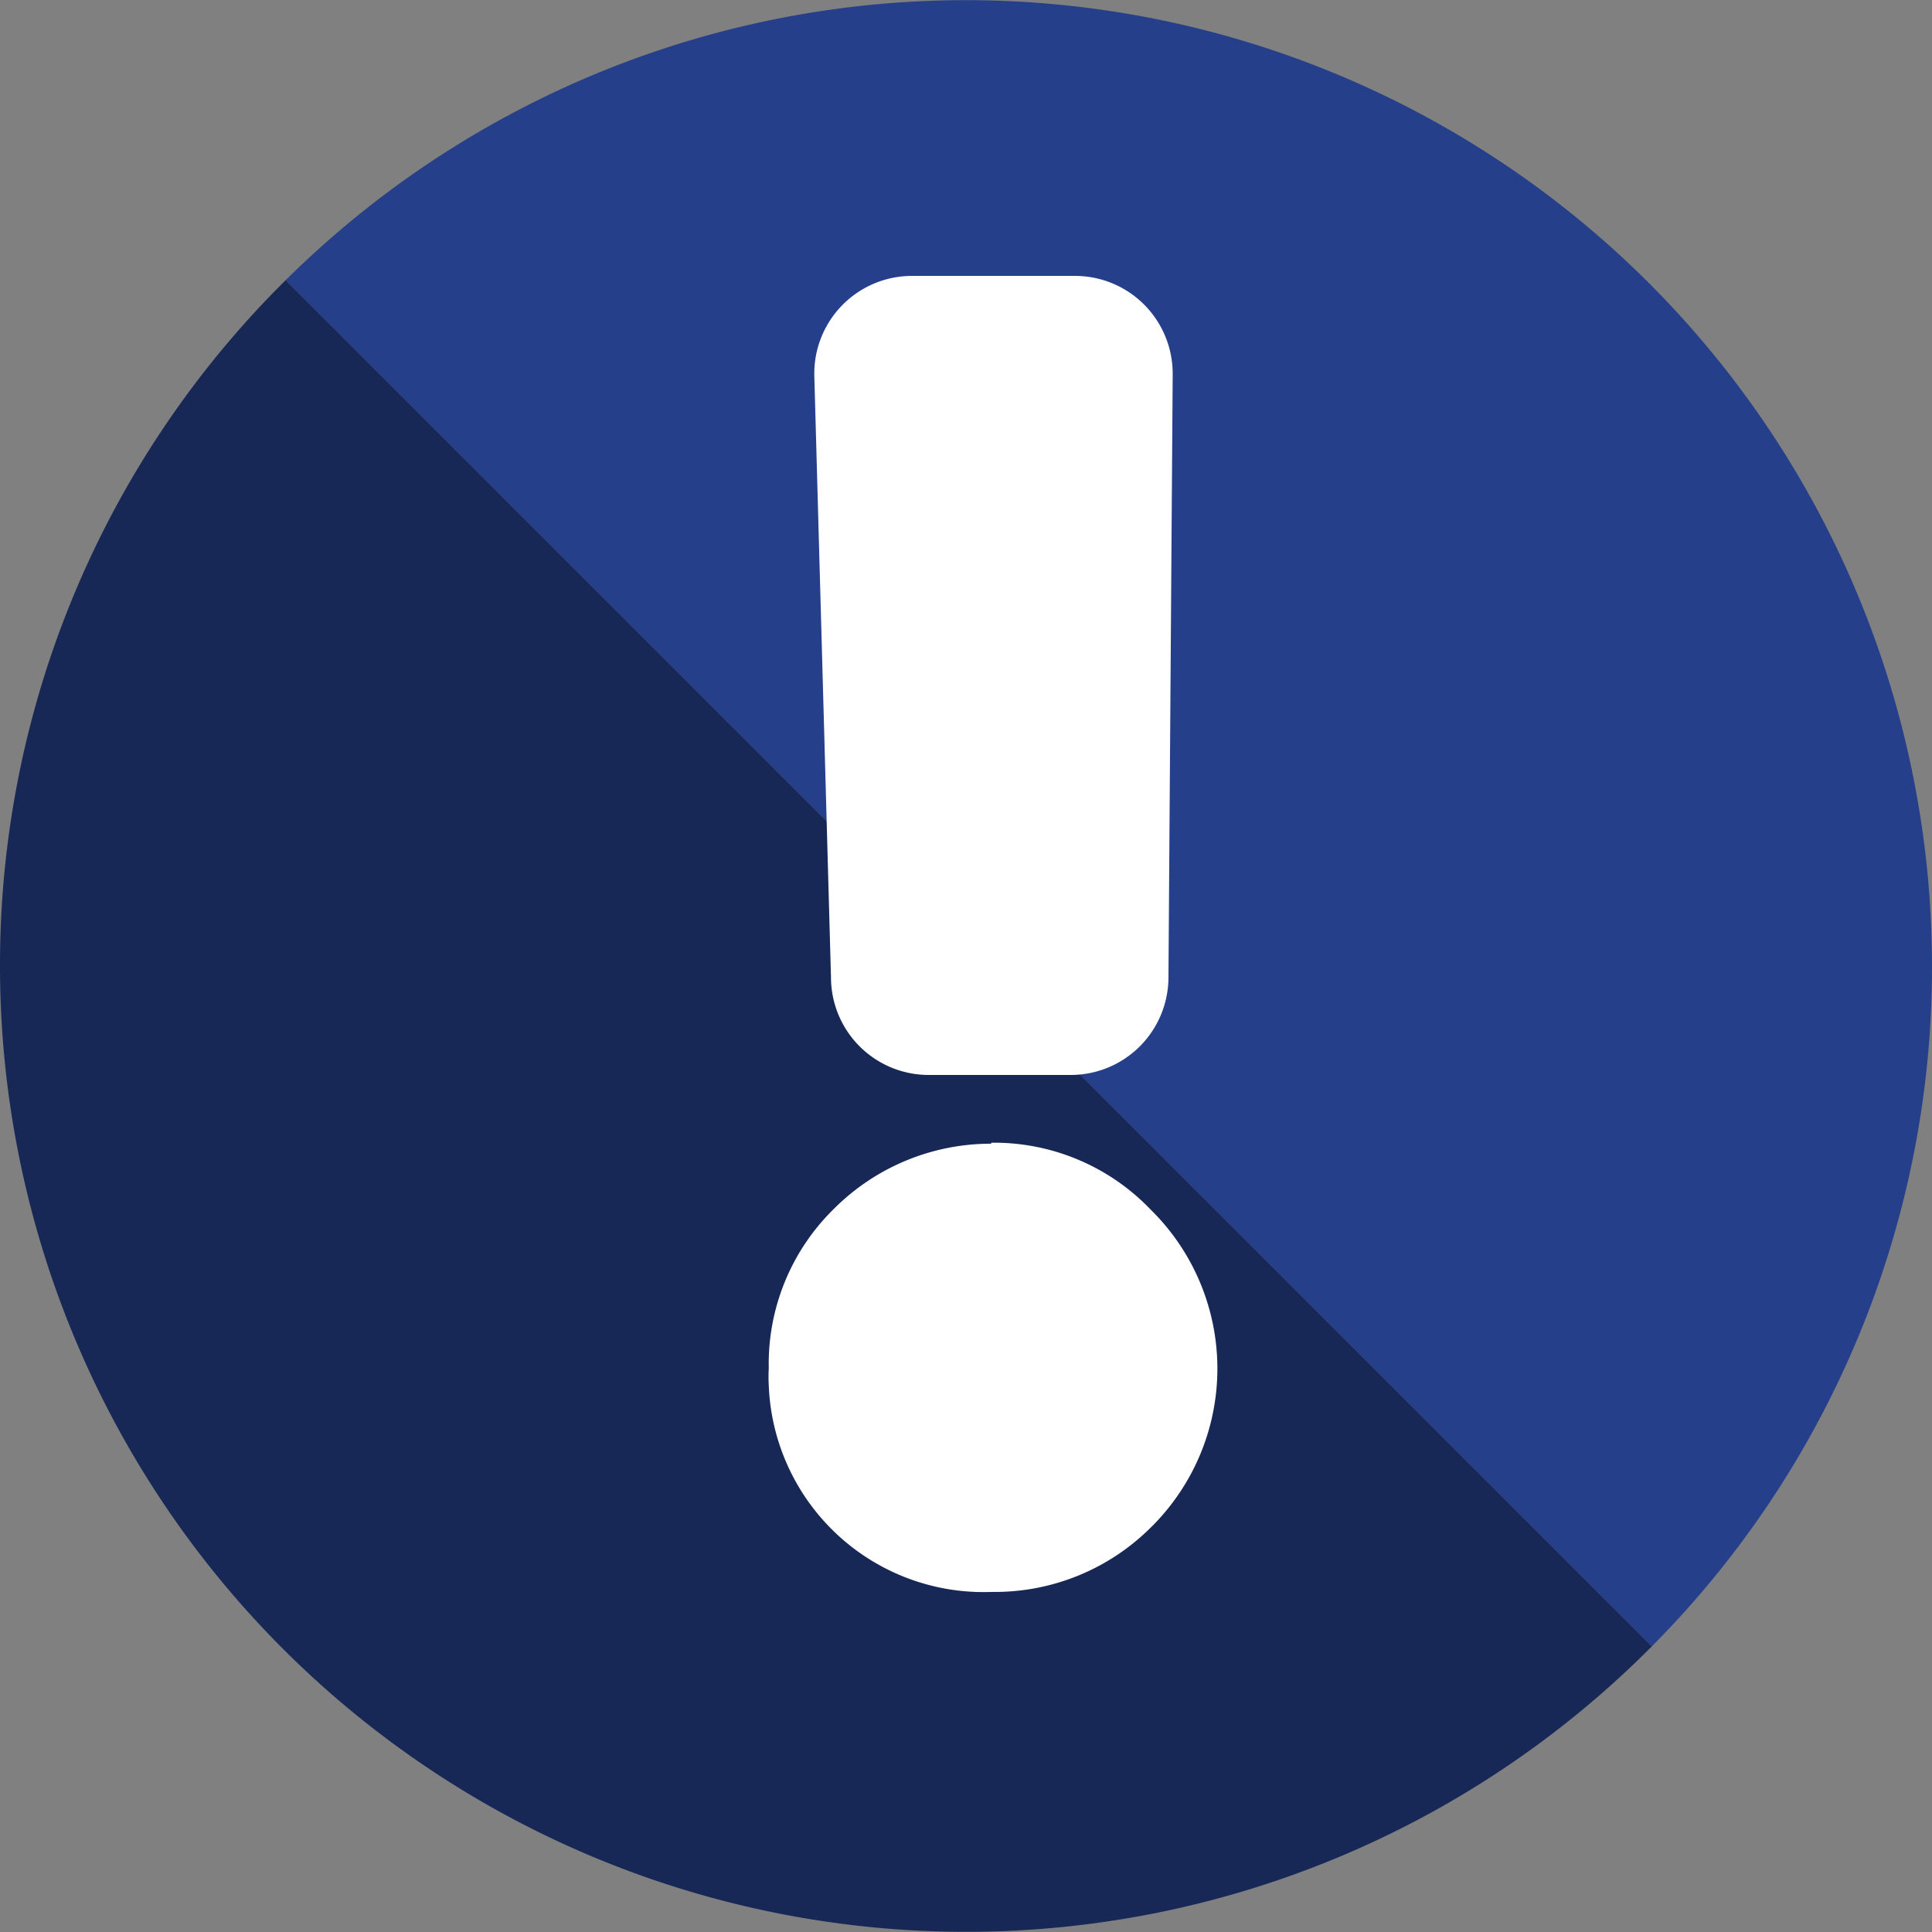 <svg id="Capa_1" data-name="Capa 1" xmlns="http://www.w3.org/2000/svg" viewBox="0 0 59.31 59.31"><rect x="0" y="0" width="59.31" height="59.31" fill="#808080" stroke="none"/><defs><style>.cls-1{fill:#253f8a;}.cls-2{fill:#172756;}.cls-3{fill:#fff;}</style></defs><path class="cls-1" d="M59.31,29.65A29.66,29.66,0,0,0,8.77,8.6L50.71,50.54a29.56,29.56,0,0,0,8.6-20.89" transform="translate(0 0)"/><path class="cls-2" d="M0,29.65A29.66,29.66,0,0,0,50.71,50.54L8.77,8.6A29.57,29.57,0,0,0,0,29.65" transform="translate(0 0)"/><path class="cls-3" d="M30.43,35.08a6.65,6.65,0,0,1,4.9,2.06,6.84,6.84,0,0,1,.09,9.66l-.07.07a6.78,6.78,0,0,1-4.9,2,6.6,6.6,0,0,1-6.85-6.34,4.34,4.34,0,0,1,0-.51,6.66,6.66,0,0,1,2-4.91,6.81,6.81,0,0,1,4.83-2M36,11.54,35.87,30a3,3,0,0,1-3,3H28.51a3,3,0,0,1-3-3L25,11.59a3,3,0,0,1,3-3.12h5a3,3,0,0,1,3,3v0" transform="translate(0 0)"/></svg>